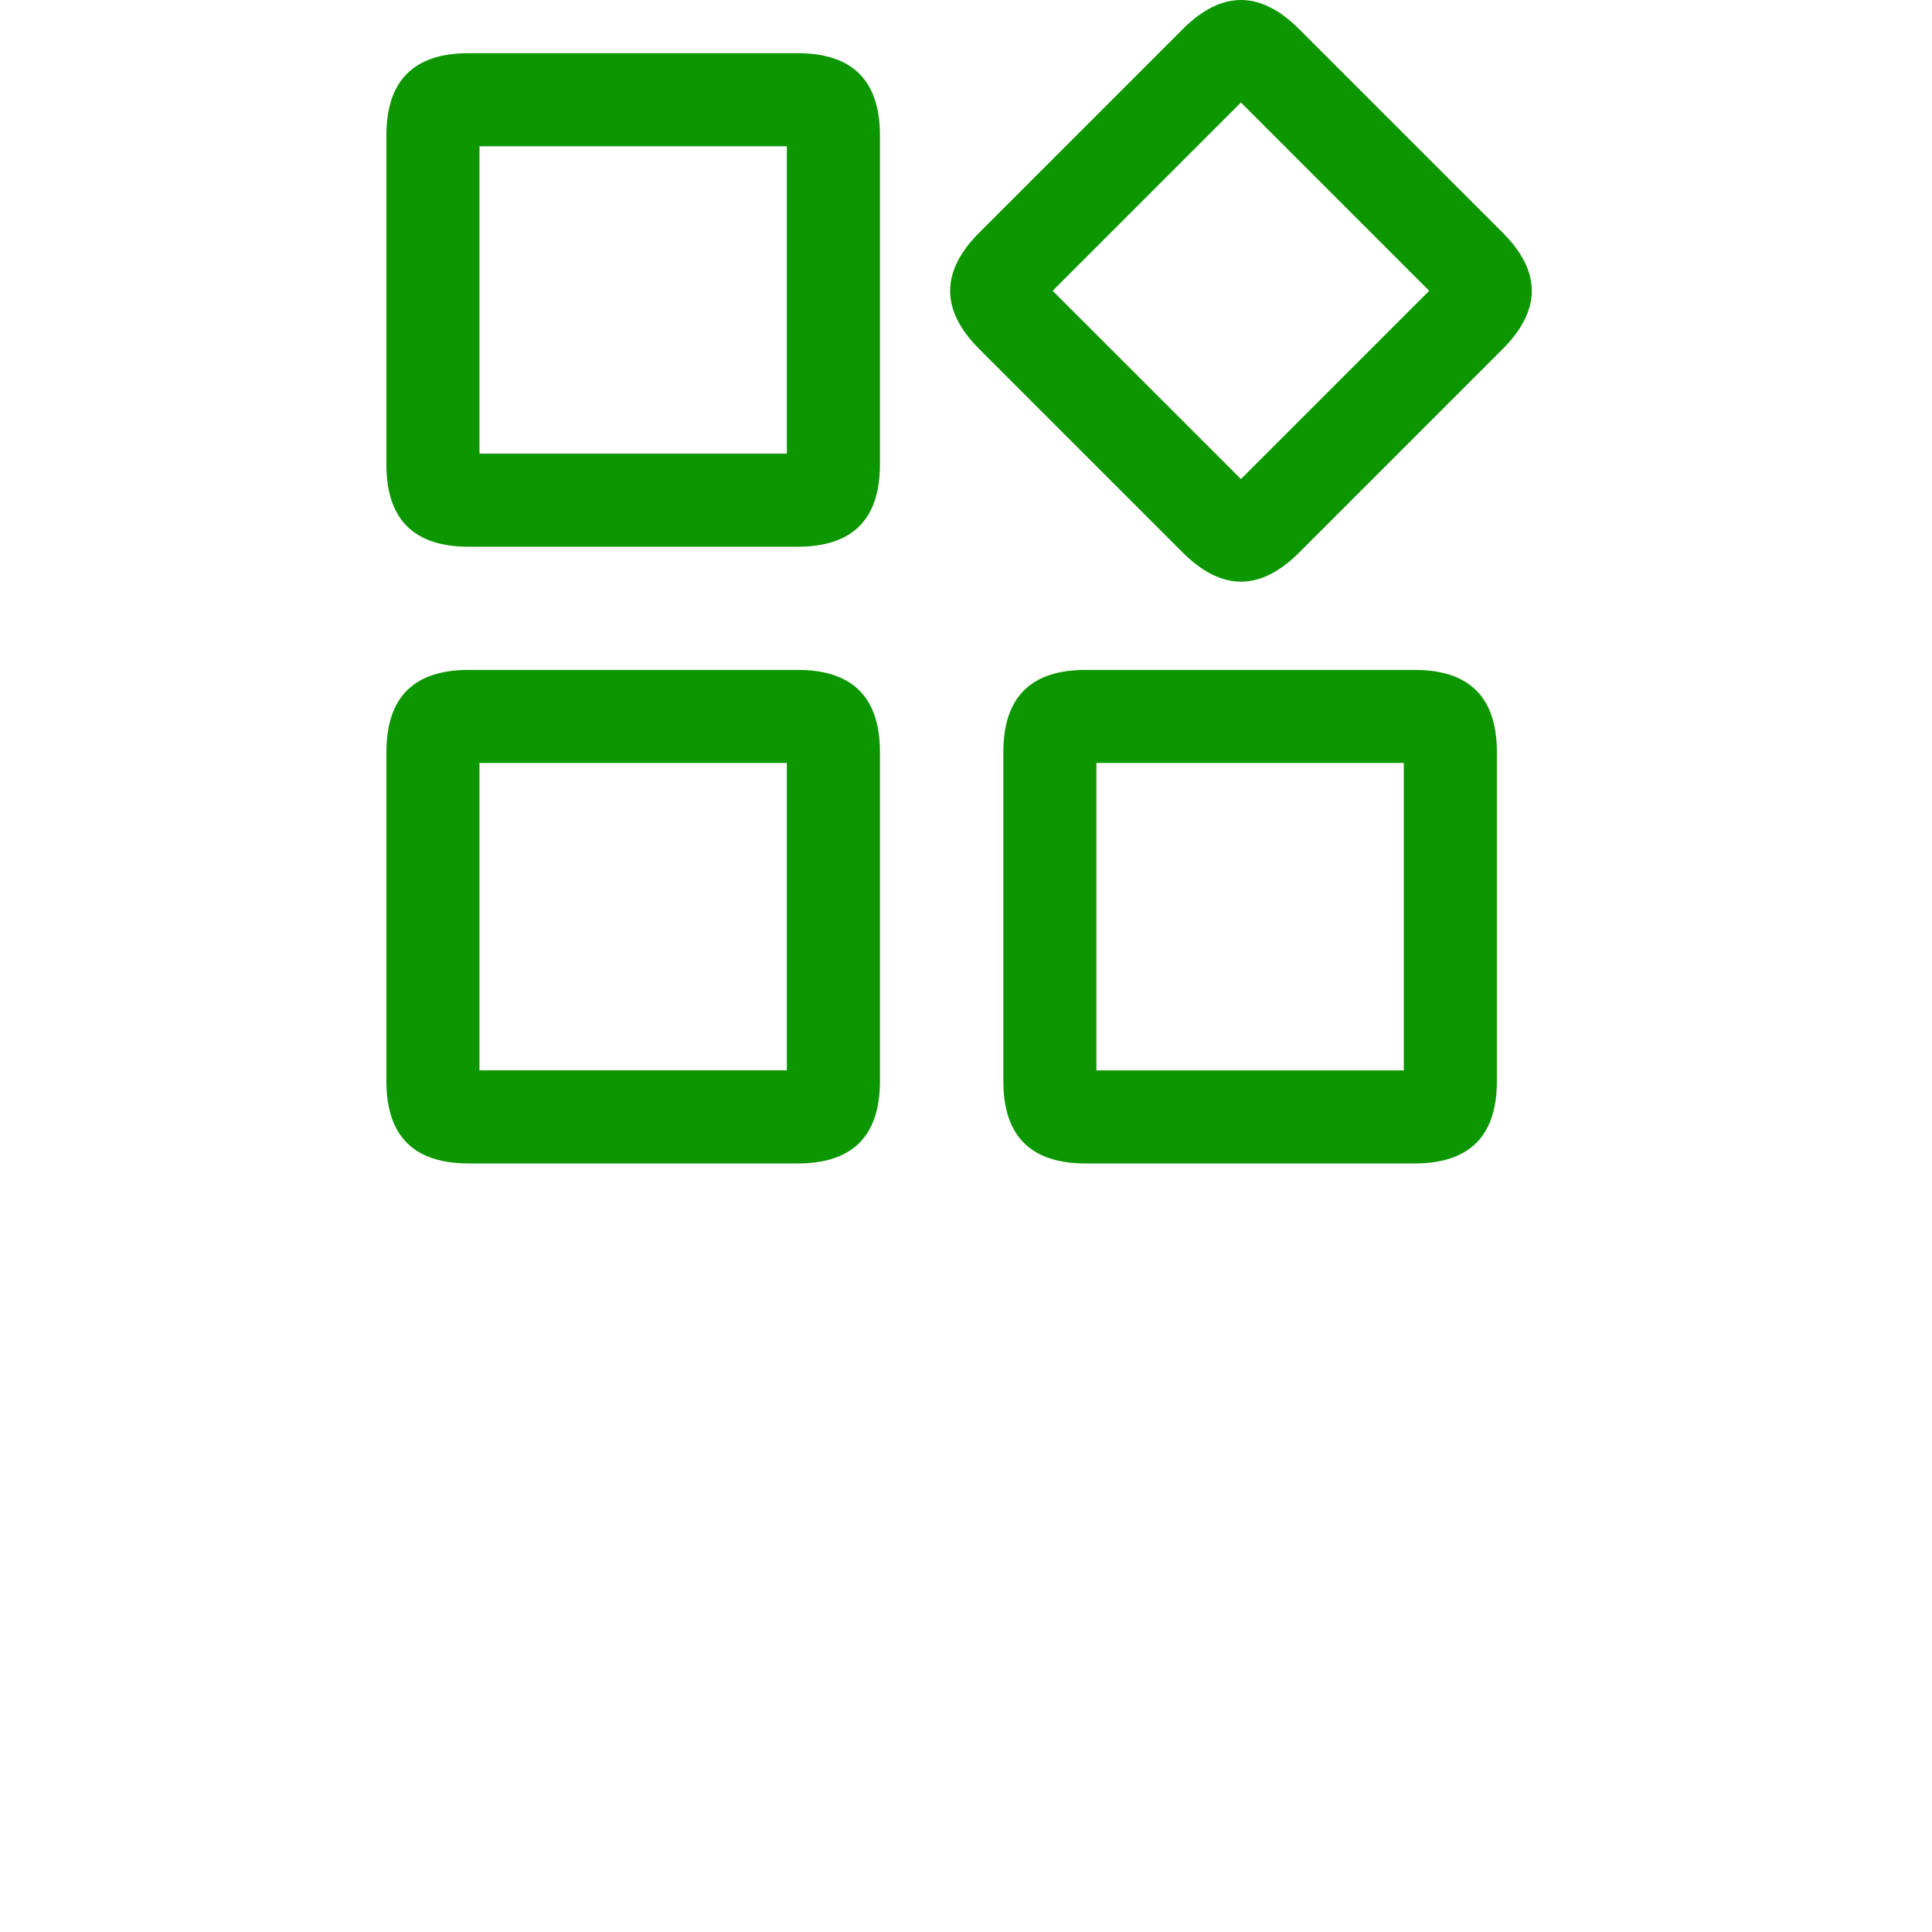 <?xml version="1.0" encoding="UTF-8"?>
<svg width="70px" height="70px" viewBox="0 0 70 70" version="1.1" xmlns="http://www.w3.org/2000/svg" xmlns:xlink="http://www.w3.org/1999/xlink">
    <title>5</title>
    <g id="5" stroke="none" stroke-width="1" fill="none" fill-rule="evenodd">
        <g>
            <rect id="矩形备份-7" x="0" y="0" width="70" height="70" rx="6"></rect>
            <g id="更多" transform="translate(14, 0)" fill-rule="nonzero">
                <path d="M14.902,1.927 C16.889,1.927 17.882,2.92 17.882,4.907 L17.882,16.829 C17.882,18.816 16.889,19.809 14.902,19.809 L2.98,19.809 C0.993,19.809 1.91695049e-12,18.816 1.91695049e-12,16.829 L1.91695049e-12,4.907 C1.91695049e-12,2.92 0.993,1.927 2.98,1.927 L14.902,1.927 Z M14.509,5.299 L3.372,5.299 L3.372,16.436 L14.509,16.436 L14.509,5.299 Z" id="路径" fill="#0C9701"></path>
                <path d="M14.902,24.272 C16.889,24.272 17.882,25.266 17.882,27.252 L17.882,39.174 C17.882,41.161 16.889,42.154 14.902,42.154 L2.98,42.154 C0.993,42.154 0,41.161 0,39.174 L0,27.252 C0,25.266 0.993,24.272 2.98,24.272 L14.902,24.272 Z M14.509,27.643 L3.372,27.643 L3.372,38.78 L14.509,38.78 L14.509,27.643 Z" id="路径" fill="#0C9701"></path>
                <path d="M37.254,24.272 C39.241,24.272 40.235,25.266 40.235,27.252 L40.235,39.174 C40.235,41.161 39.241,42.154 37.254,42.154 L25.333,42.154 C23.346,42.154 22.353,41.161 22.353,39.174 L22.353,27.252 C22.353,25.266 23.346,24.272 25.333,24.272 L37.254,24.272 Z M36.862,27.643 L25.725,27.643 L25.725,38.782 L36.862,38.782 L36.862,27.643 Z" id="路径" fill="#0C9701"></path>
                <path d="M33.07,1.054 L40.446,8.43 C41.851,9.835 41.851,11.24 40.446,12.645 L33.07,20.021 C31.665,21.426 30.26,21.426 28.855,20.021 L21.479,12.645 C20.074,11.24 20.074,9.835 21.479,8.43 L28.855,1.054 C30.26,-0.351 31.665,-0.351 33.07,1.054 Z M30.962,3.714 L24.14,10.536 L30.962,17.357 L37.783,10.536 L30.962,3.714 Z" id="路径" fill="#0C9701"></path>
            </g>
        </g>
    </g>
</svg>
